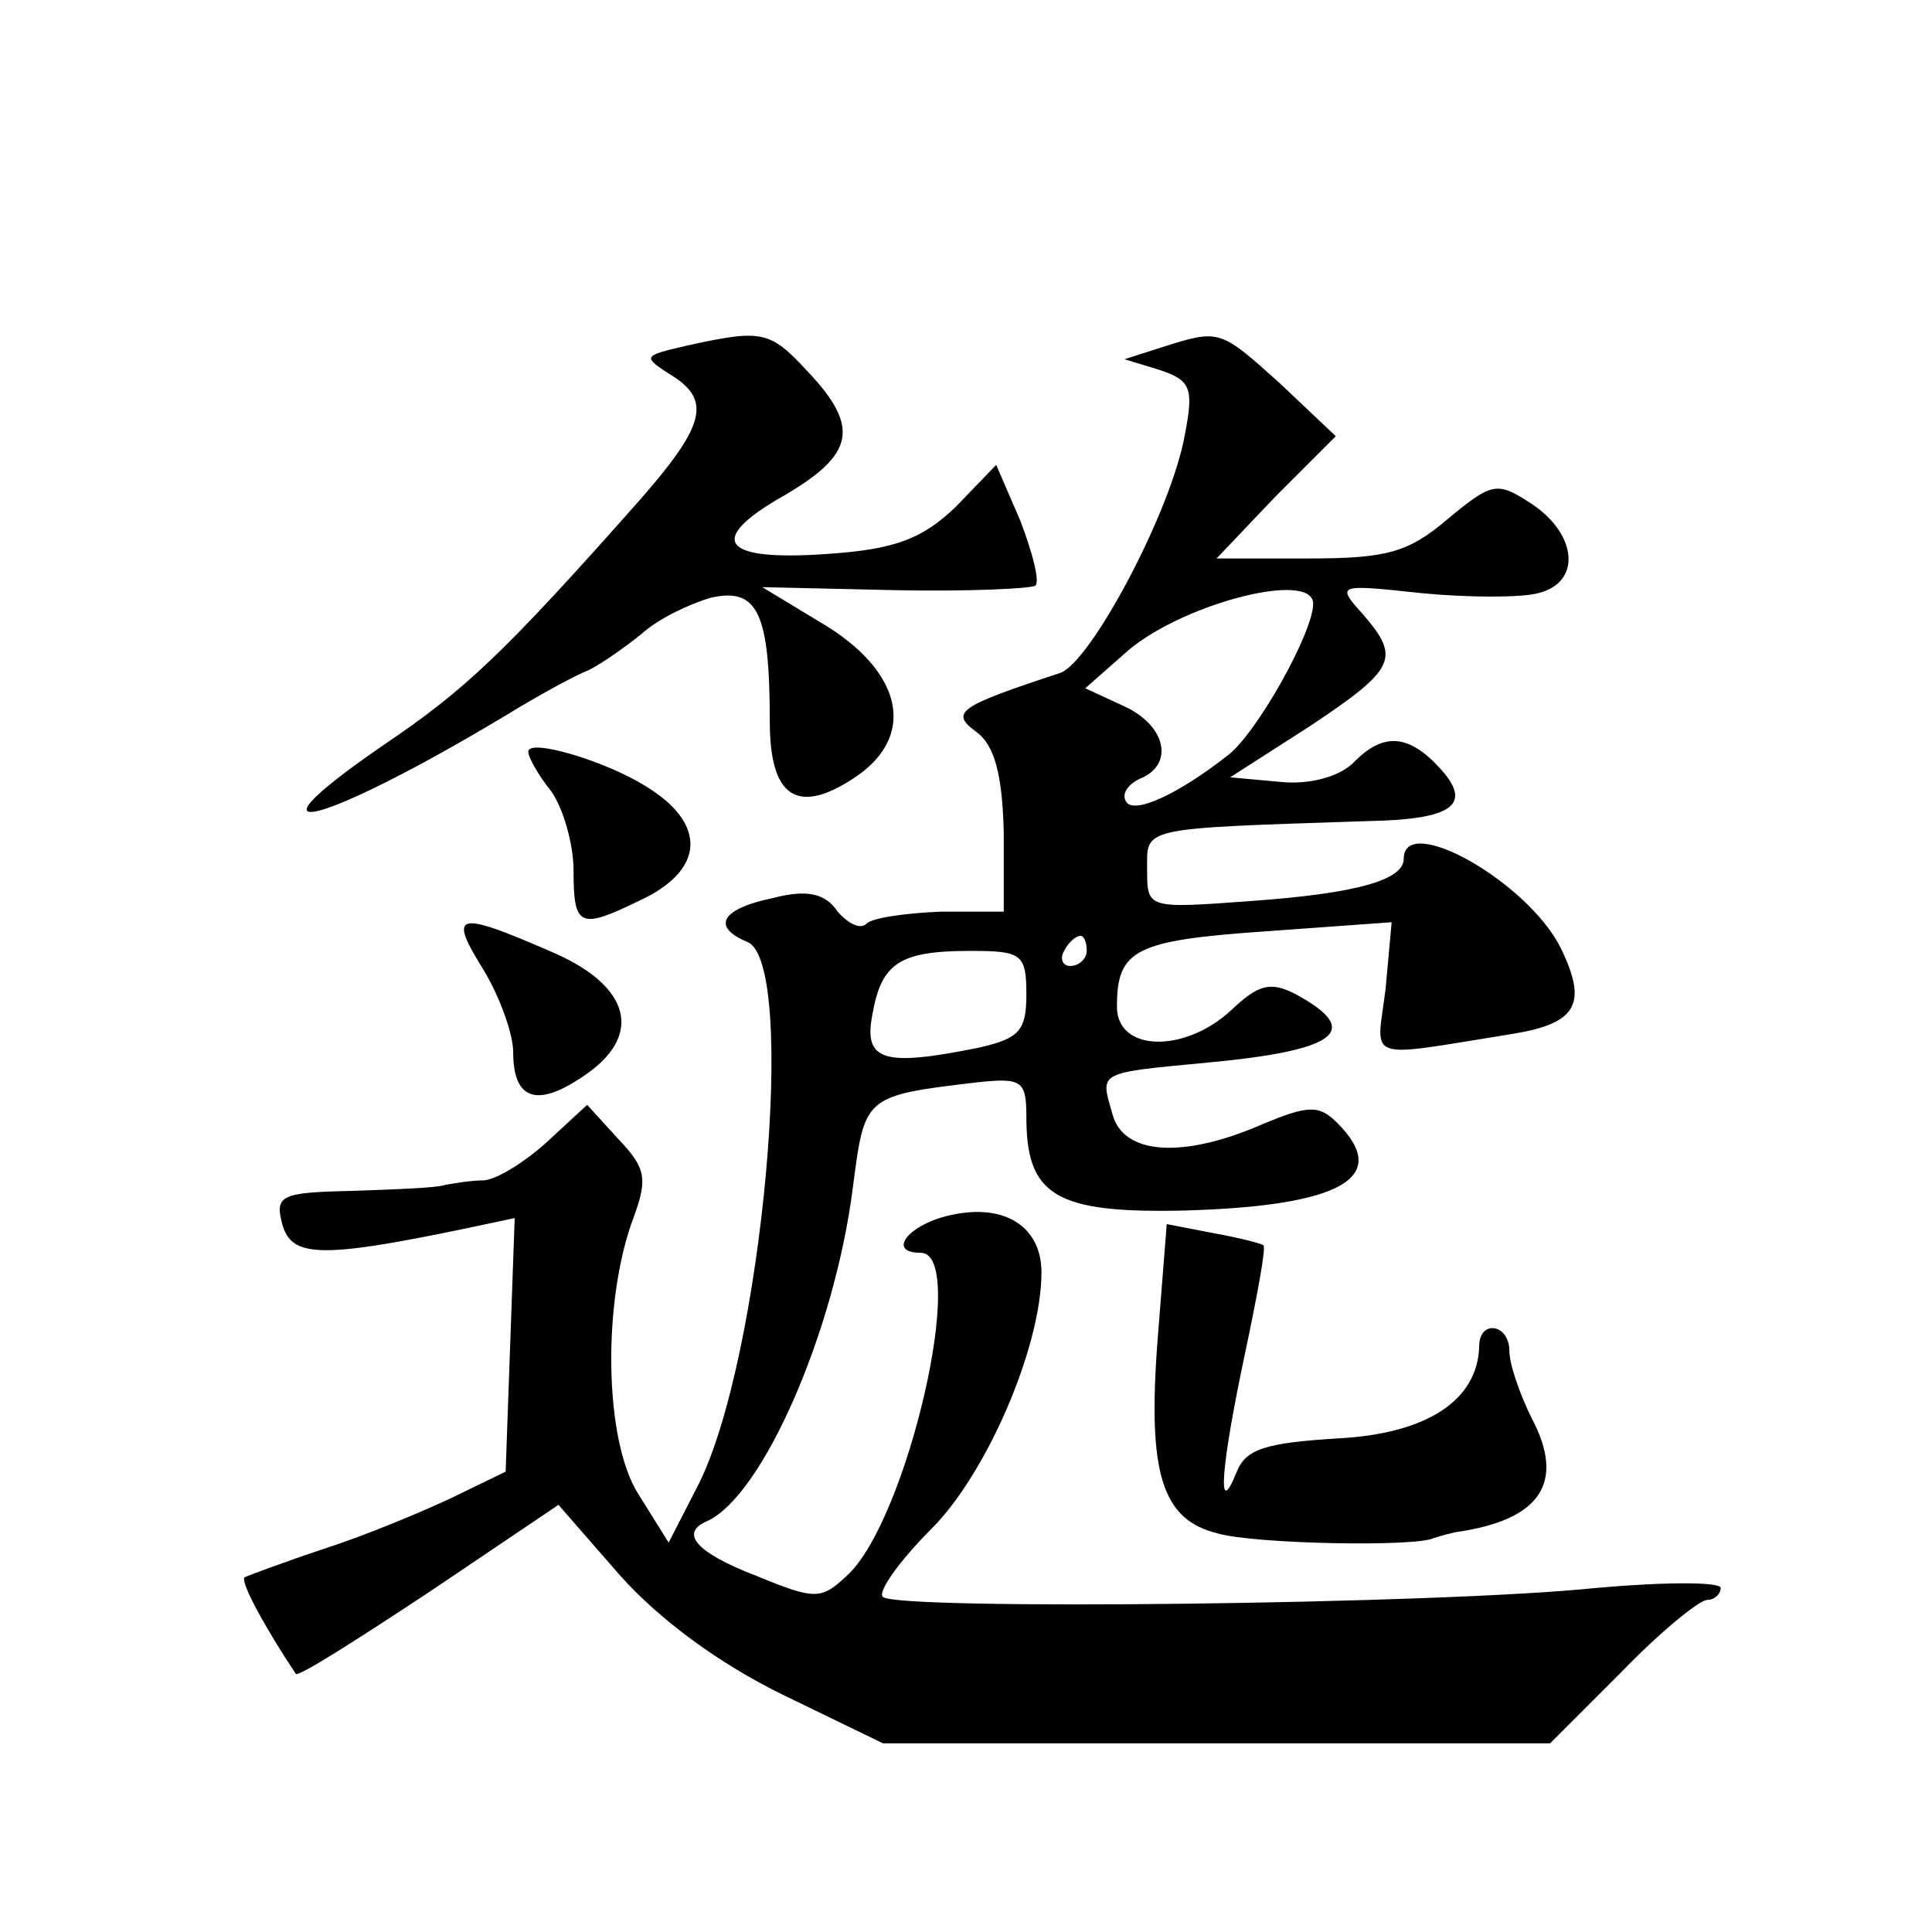 <?xml version="1.0" standalone="no"?>
<!DOCTYPE svg PUBLIC "-//W3C//DTD SVG 20010904//EN"
 "http://www.w3.org/TR/2001/REC-SVG-20010904/DTD/svg10.dtd">
<svg version="1.0" xmlns="http://www.w3.org/2000/svg"
 width="128pt" height="128pt" viewBox="0 0 128 128"
 preserveAspectRatio="xMidYMid meet">
<g transform="translate(0,128) scale(0.1,-0.1)"
fill="#0" stroke="none">
<path d="M455 1051 c-30 -7 -30 -7 -8 -21 24 -16 19 -33 -22 -80 -92 -104 -117
-127 -170 -163 -105 -72 -38 -53 90 25 17 10 37 21 45 24 8 4 24 15 35 24 11 10
32 20 46 24 31 7 39 -10 39 -82 0 -50 18 -62 55 -38 42 27 34 69 -17 101 l-43 26
88 -2 c48 -1 90 1 93 3 3 3 -2 22 -10 43 l-16 37 -27 -28 c-22 -21 -40 -28 -85
-31 -70 -5 -81 9 -28 39 46 27 50 45 15 82 -25 27 -30 28 -80 17z M770 1050 l-25
-8 23 -7 c21 -7 23 -12 17 -43 -9 -51 -63 -152 -83 -158 -67 -22 -73 -26 -55 -39
12 -9 17 -28 18 -66 l0 -53 -42 0 c-23 -1 -45 -4 -49 -8 -4 -4 -12 0 -19 8 -8 12
-20 15 -43 9 -34 -7 -41 -19 -17 -29 34 -13 10 -278 -33 -361 l-19 -37 -20 32 c-23
36 -24 129 -3 184 9 25 8 32 -10 51 l-21 23 -26 -24 c-14 -13 -33 -25 -42 -26 -9
0 -20 -2 -26 -3 -5 -2 -33 -3 -62 -4 -47 -1 -51 -3 -46 -22 6 -22 25 -23 121 -3
l33 7 -3 -84 -3 -84 -35 -17 c-19 -9 -57 -25 -85 -34 -27 -9 -51 -18 -53 -19 -3
-3 14 -34 34 -64 2 -2 41 23 88 54 l86 58 41 -47 c26 -29 65 -58 108 -79 l66 -32
221 0 221 0 47 47 c26 27 52 48 57 48 5 0 9 4 9 8 0 4 -37 4 -82 0 -104 -11 -464
-15 -473 -6 -4 3 11 24 32 45 37 37 73 121 73 170 0 30 -24 46 -60 38 -28 -6 -43
-25 -20 -25 32 0 -9 -178 -49 -214 -17 -16 -21 -16 -60 0 -39 15 -51 28 -33 36
37 16 85 126 97 221 8 61 7 61 83 70 29 3 32 1 32 -23 0 -52 19 -64 105 -62 104
3 137 22 101 58 -12 12 -19 12 -50 -1 -53 -23 -92 -20 -99 7 -8 28 -11 27 63 34
86 8 103 21 59 45 -17 9 -25 7 -43 -10 -31 -29 -76 -28 -76 2 0 38 12 44 99 50
l83 6 -4 -44 c-6 -49 -16 -46 84 -30 43 7 50 20 32 57 -22 44 -104 90 -104 59 0
-14 -31 -23 -102 -28 -68 -5 -68 -5 -68 21 0 28 -6 27 146 32 57 1 70 11 48 35
-21 23 -38 24 -58 3 -10 -9 -29 -14 -48 -12 l-33 3 53 34 c57 38 60 45 35 74 -18
20 -17 20 39 14 31 -3 66 -3 77 0 29 7 26 39 -4 59 -23 15 -26 15 -56 -10 -26 -22
-40 -26 -92 -26 l-61 0 39 41 40 40 -37 35 c-40 36 -40 36 -78 24z m100 -170 c0
-19 -37 -85 -56 -100 -33 -26 -63 -40 -68 -31 -3 5 1 11 9 15 23 9 18 35 -10 48
l-26 12 25 22 c35 33 126 57 126 34z m-150 -230 c0 -5 -5 -10 -11 -10 -5 0 -7 5
-4 10 3 6 8 10 11 10 2 0 4 -4 4 -10z m-40 -29 c0 -24 -5 -29 -31 -35 -64 -13 -77
-9 -71 22 6 34 18 42 65 42 34 0 37 -2 37 -29z M350 782 c0 -4 7 -16 15 -26 8 -11
15 -35 15 -53 0 -37 4 -39 43 -20 44 20 46 51 5 76 -27 17 -78 32 -78 23z M320
638 c11 -18 20 -43 20 -55 0 -31 15 -37 45 -17 42 27 34 61 -21 84 -62 27 -67 25
-44 -12z M767 393 c-7 -90 3 -120 40 -129 25 -7 131 -9 143 -3 3 1 10 3 15 4 56
8 72 33 50 75 -8 16 -15 36 -15 45 0 18 -20 21 -20 3 -1 -36 -35 -58 -94 -61 -48
-3 -61 -7 -67 -23 -13 -32 -10 5 6 80 8 38 14 70 12 71 -1 1 -16 5 -33 8 l-31 6
-6 -76z"/>
</g>
</svg>
